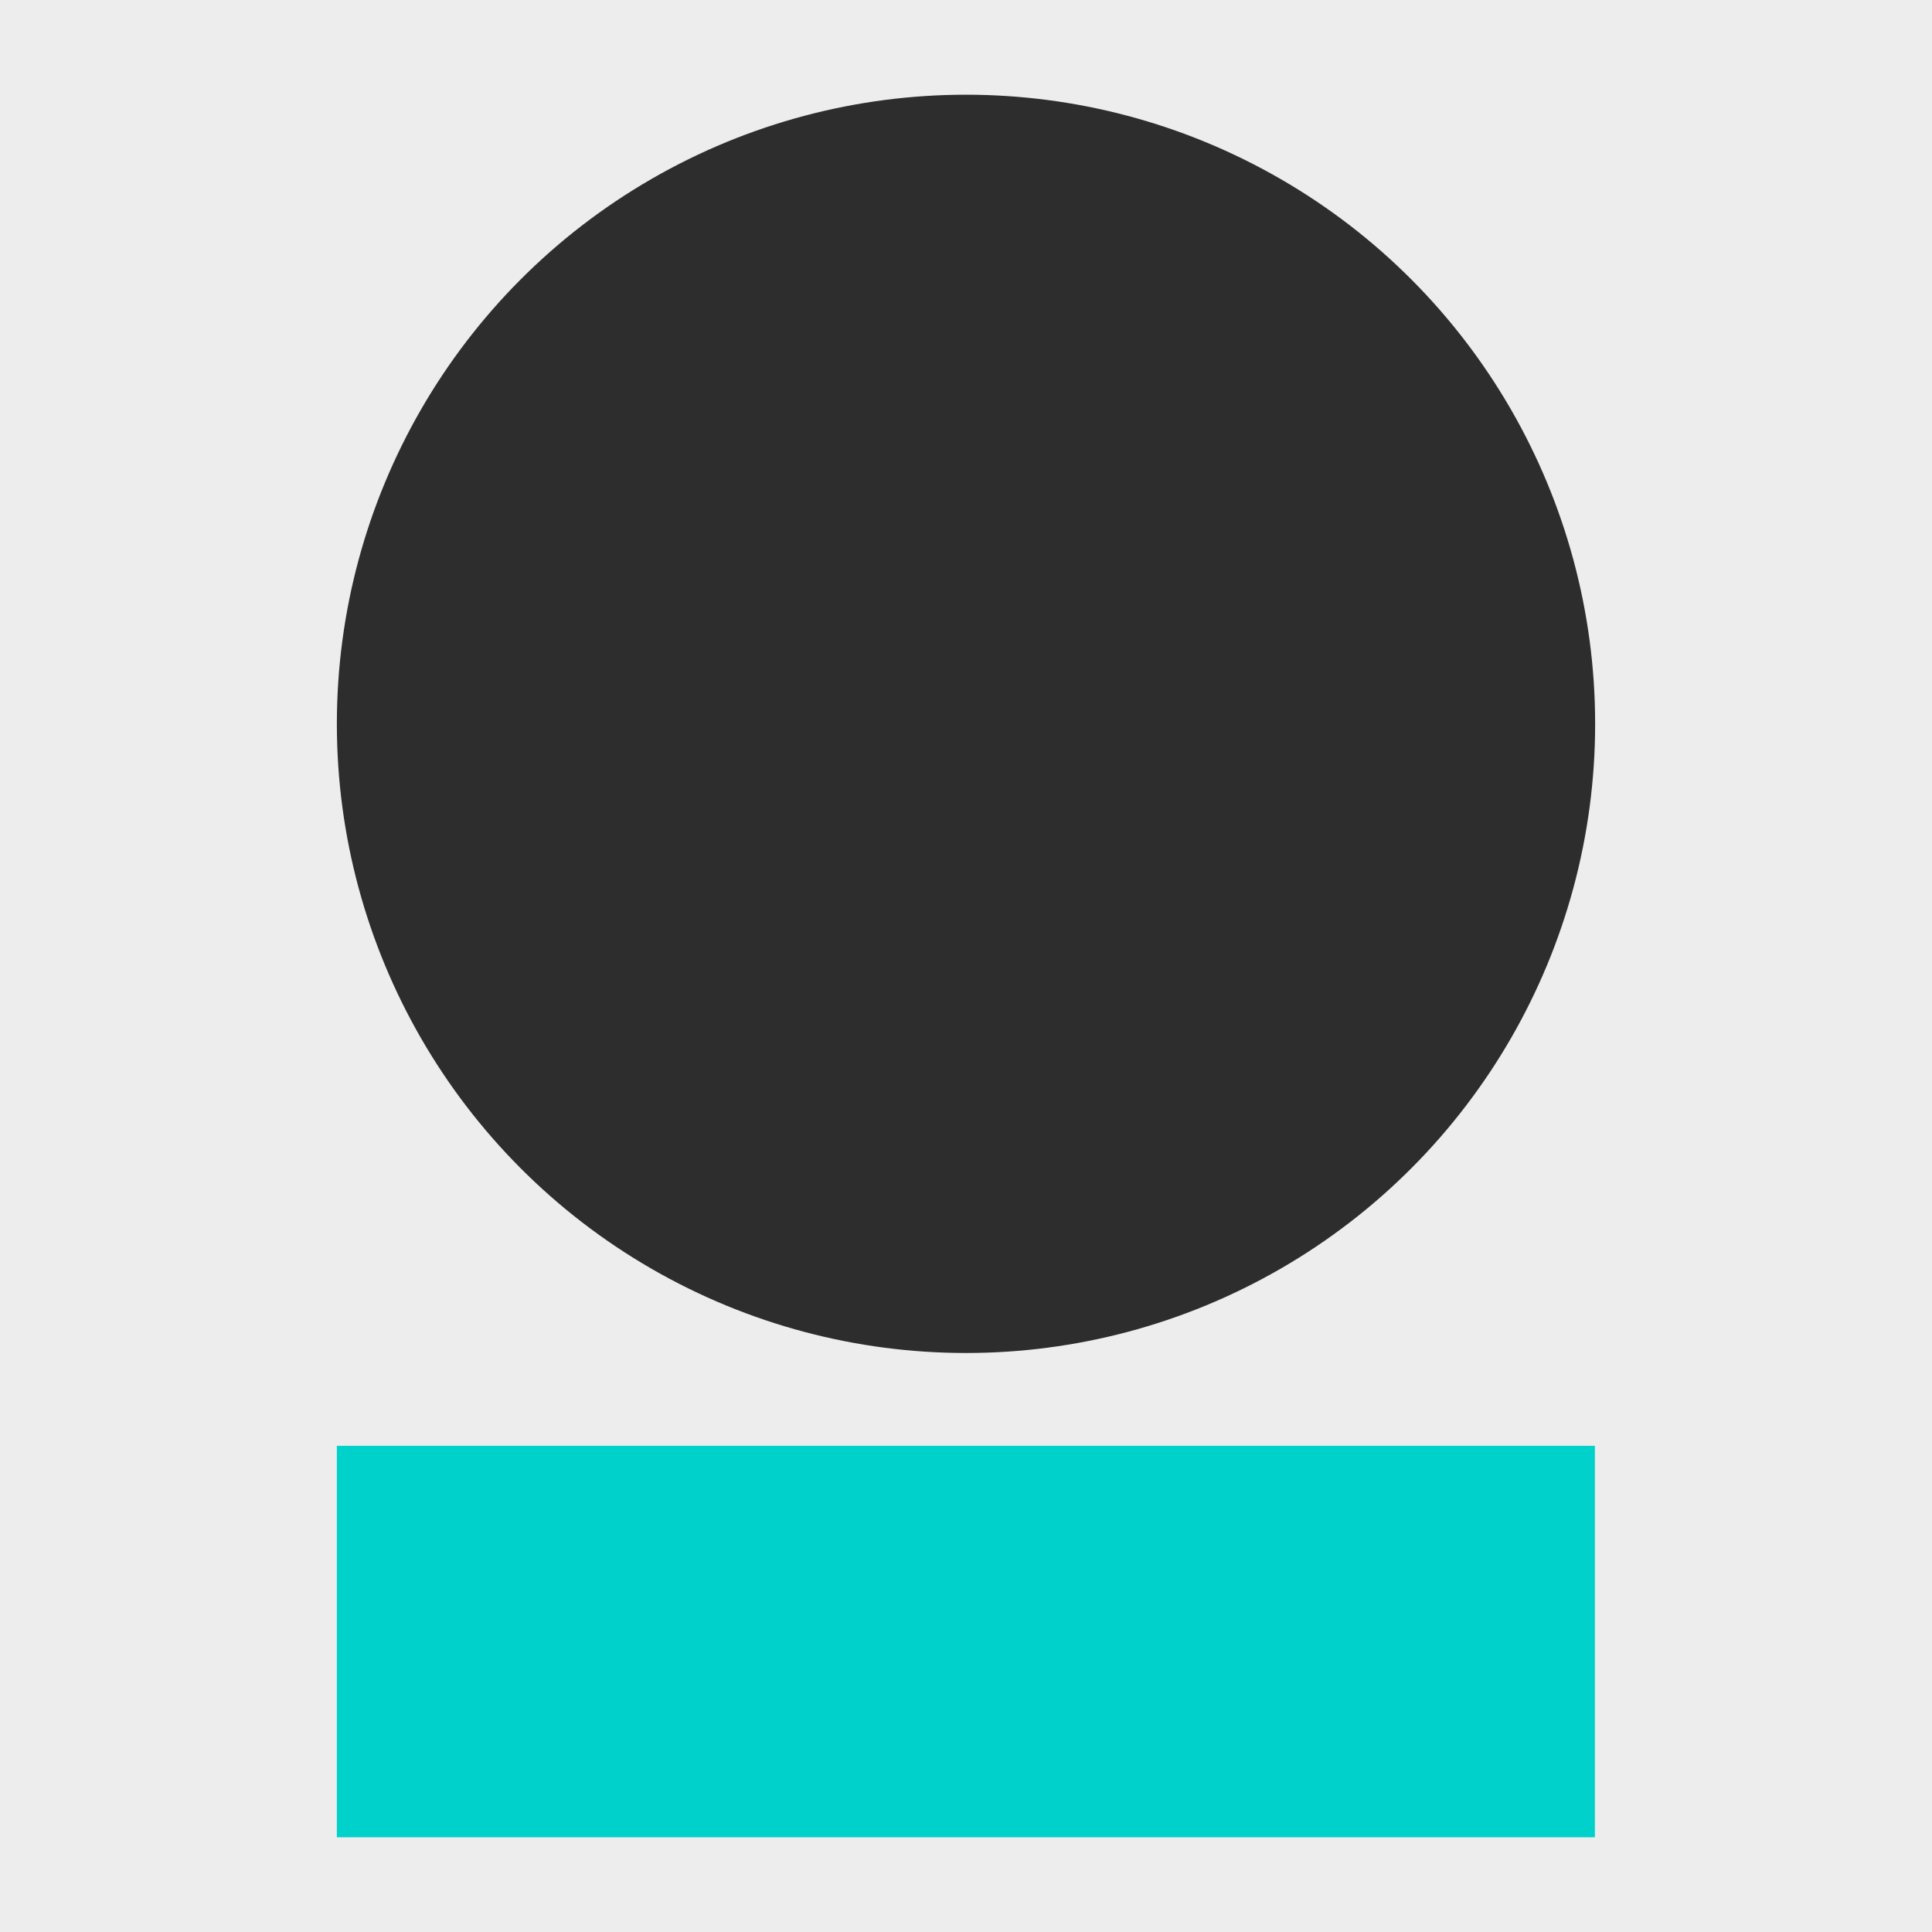 <svg xmlns="http://www.w3.org/2000/svg" version="1.1" xmlns:xlink="http://www.w3.org/1999/xlink" width="512" height="512"><rect width="100%" height="100%" fill="#808080" stroke="none"/><svg id="SvgjsSvg1001" data-name="Ebene 1" xmlns="http://www.w3.org/2000/svg" width="512" height="512" viewBox="0 0 512 512">
  <rect width="512" height="512" style="fill: #ededed;"></rect>
  <g>
    <rect x="89.27" y="383.16" width="333.39" height="103.74" style="fill: #00d1ca;"></rect>
    <circle cx="256" cy="191.83" r="166.73" style="fill: #2d2d2d;"></circle>
  </g>
</svg><style>@media (prefers-color-scheme: light) { :root { filter: none; } }
@media (prefers-color-scheme: dark) { :root { filter: none; } }
</style></svg>